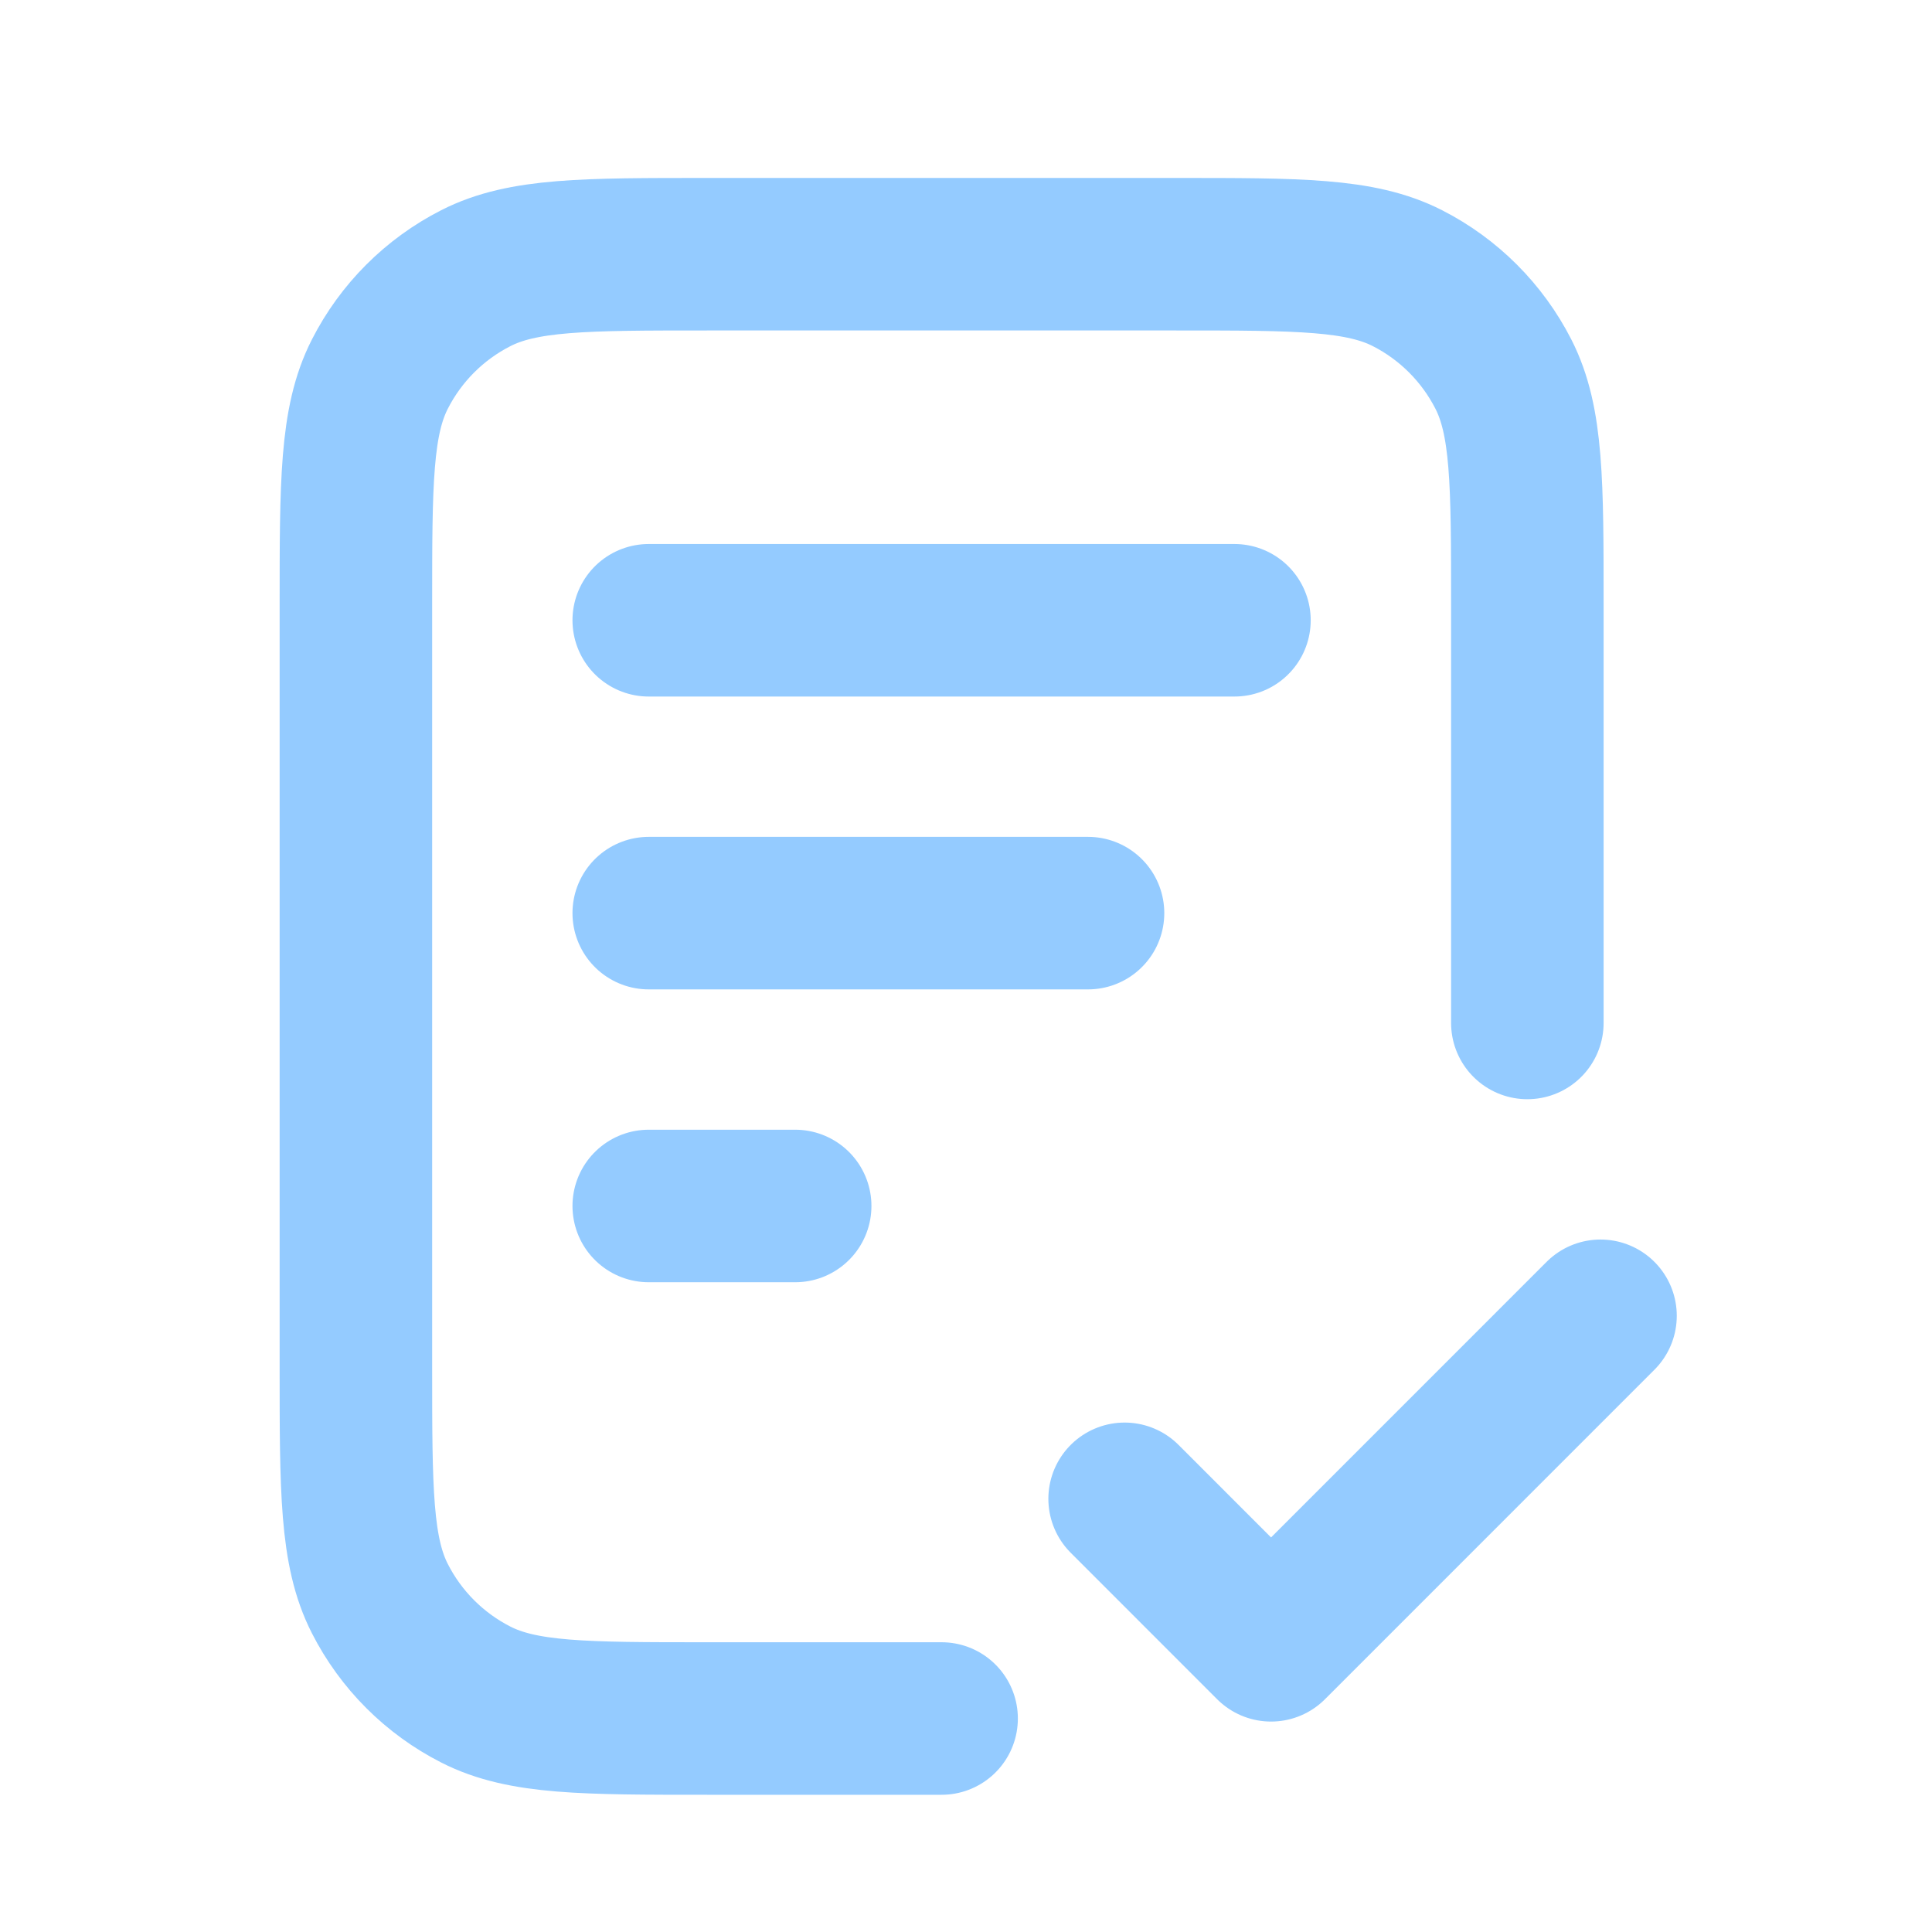 <svg width="38" height="38" viewBox="0 0 38 38" fill="none" xmlns="http://www.w3.org/2000/svg">
<path d="M30.041 20.12V11.912C30.041 9.493 30.041 8.283 29.57 7.359C29.155 6.546 28.494 5.885 27.682 5.471C26.758 5 25.548 5 23.128 5H13.912C11.493 5 10.283 5 9.359 5.471C8.546 5.885 7.885 6.546 7.471 7.359C7 8.283 7 9.493 7 11.912V26.889C7 29.308 7 30.518 7.471 31.442C7.885 32.255 8.546 32.916 9.359 33.33C10.283 33.801 11.493 33.801 13.912 33.801H18.52M21.4 17.96H12.76M15.64 23.72H12.76M24.28 12.2H12.76M22.12 29.48L25 32.361L31.48 25.88" stroke="#94CBFF" stroke-width="3" stroke-linecap="round" stroke-linejoin="round"/>
</svg>
